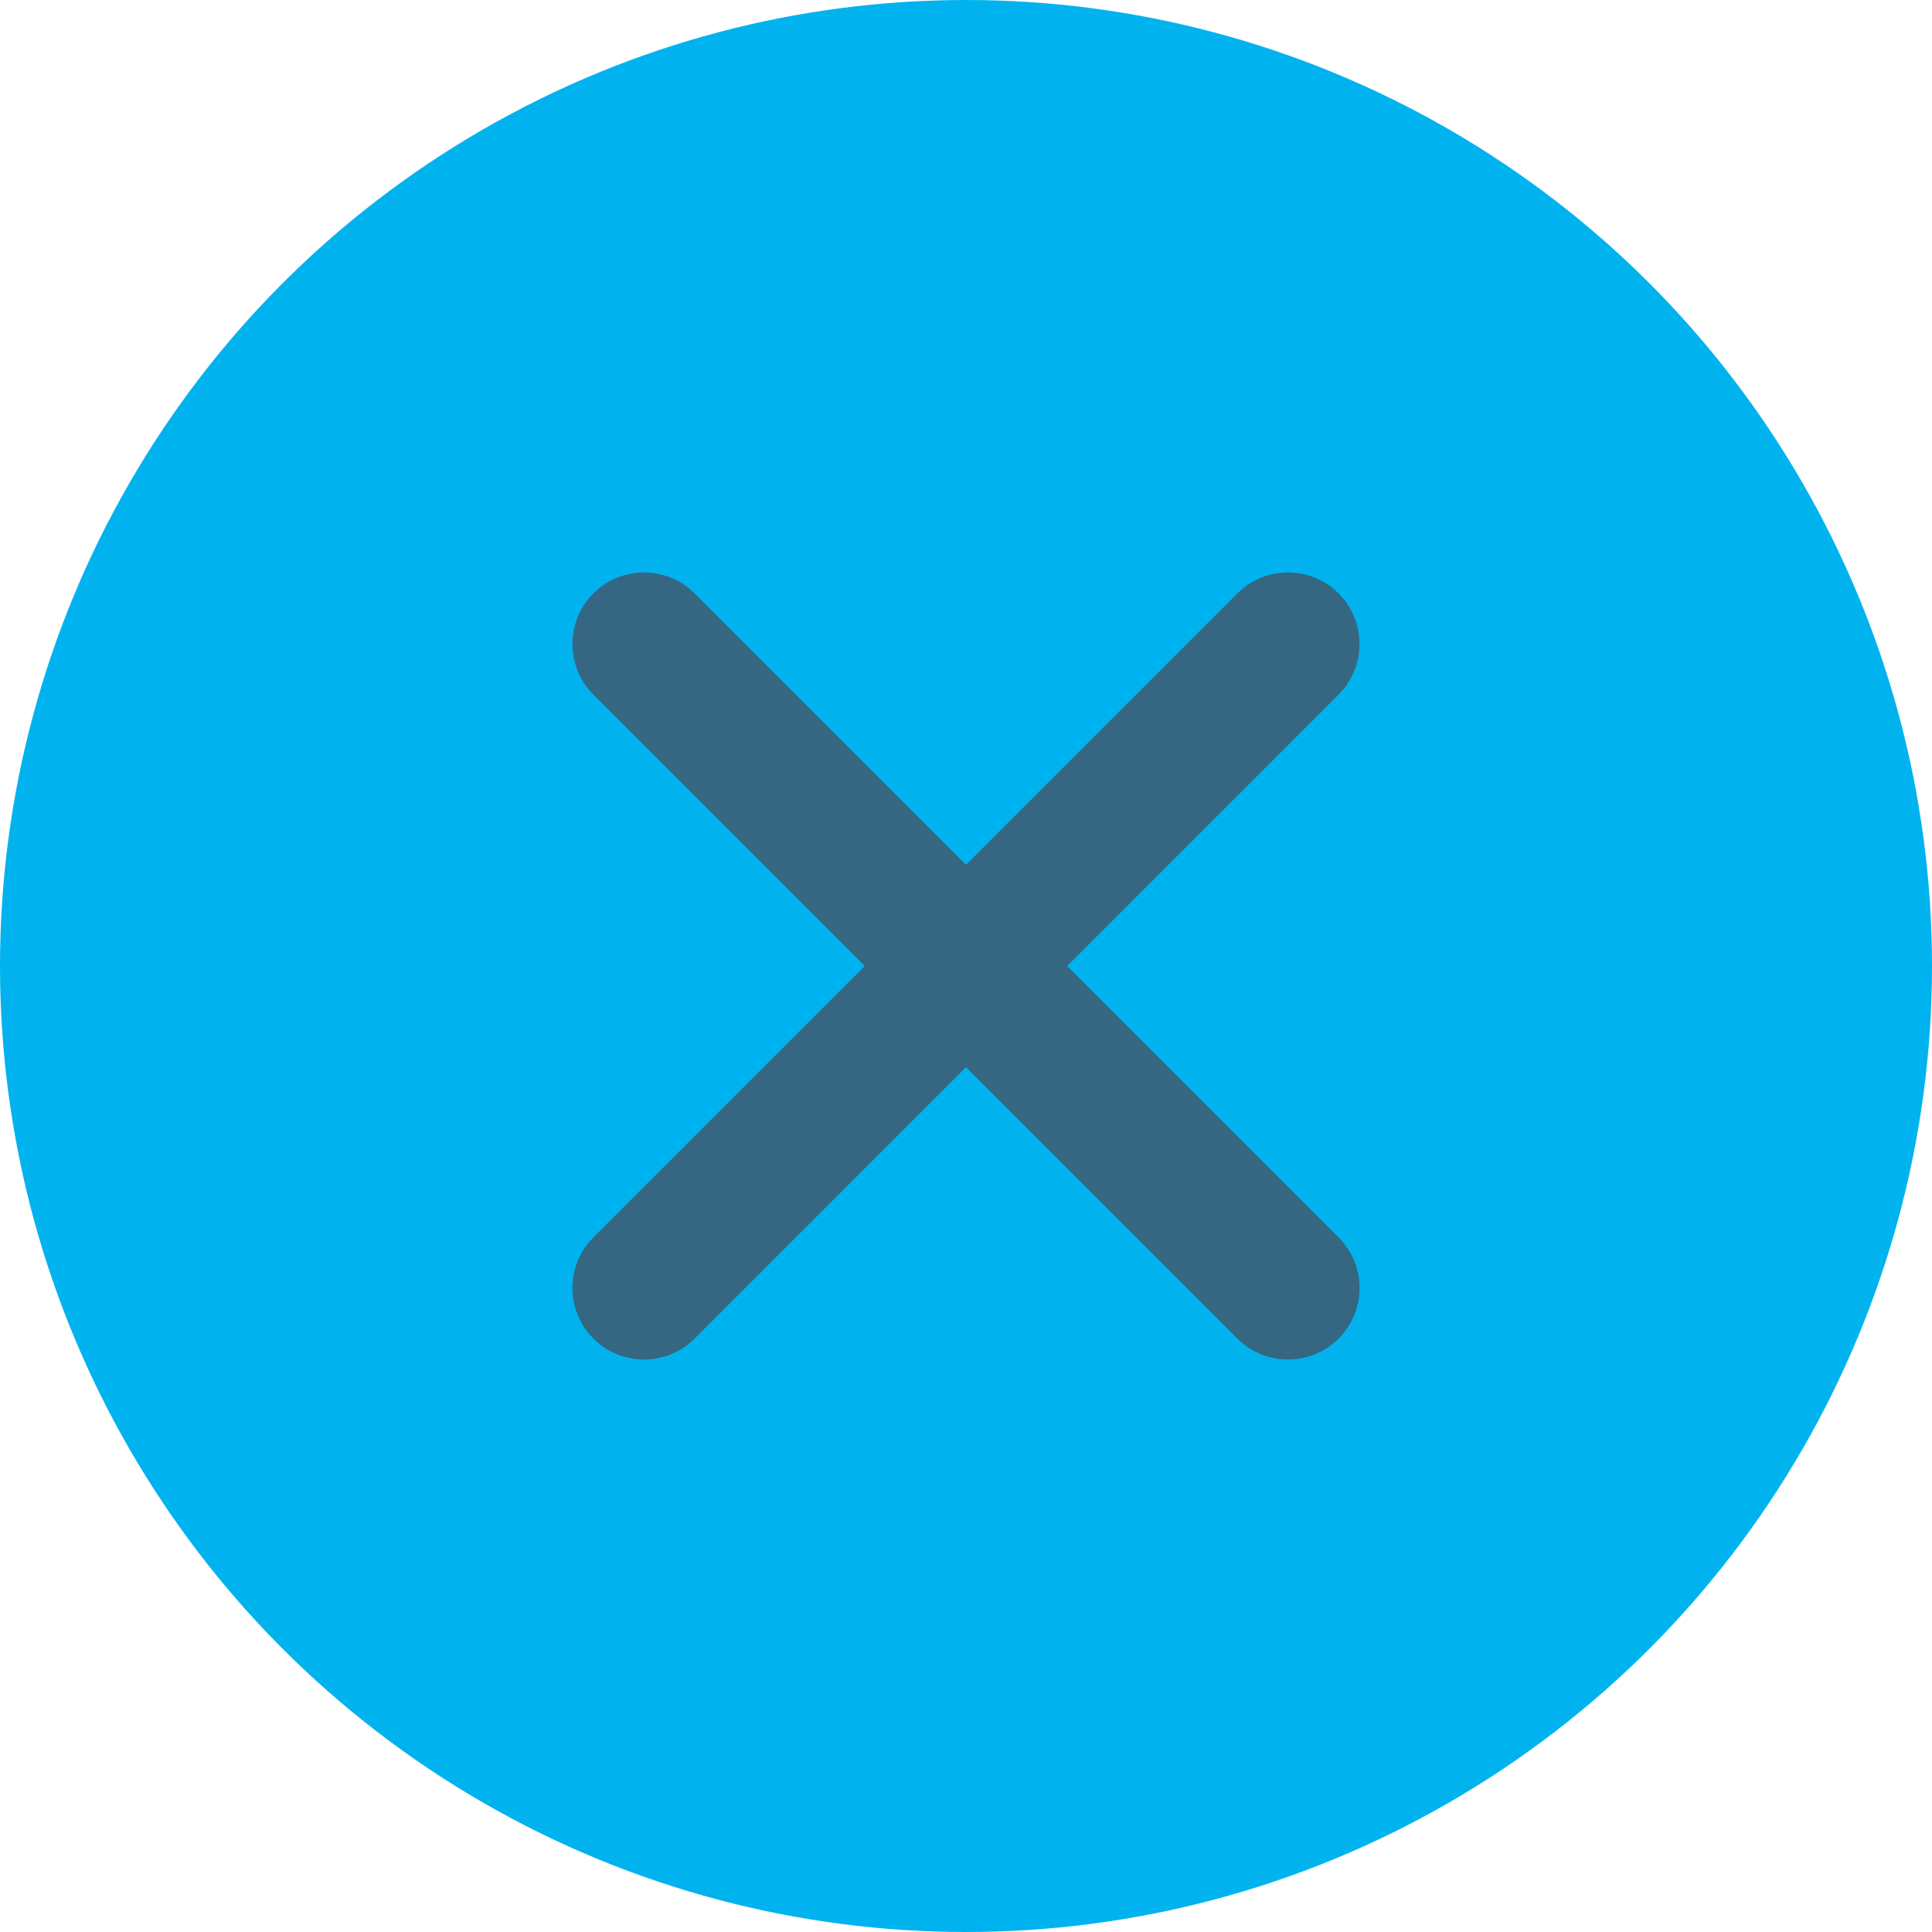 <svg width="27" height="27" viewBox="0 0 27 27" fill="none" xmlns="http://www.w3.org/2000/svg">
<circle cx="13.5" cy="13.5" r="13.5" fill="#00B3EF"/>
<path d="M9 9L18 18" stroke="#356782" stroke-width="2" stroke-linecap="round"/>
<path d="M18 9L9 18" stroke="#356782" stroke-width="2" stroke-linecap="round"/>
</svg>
